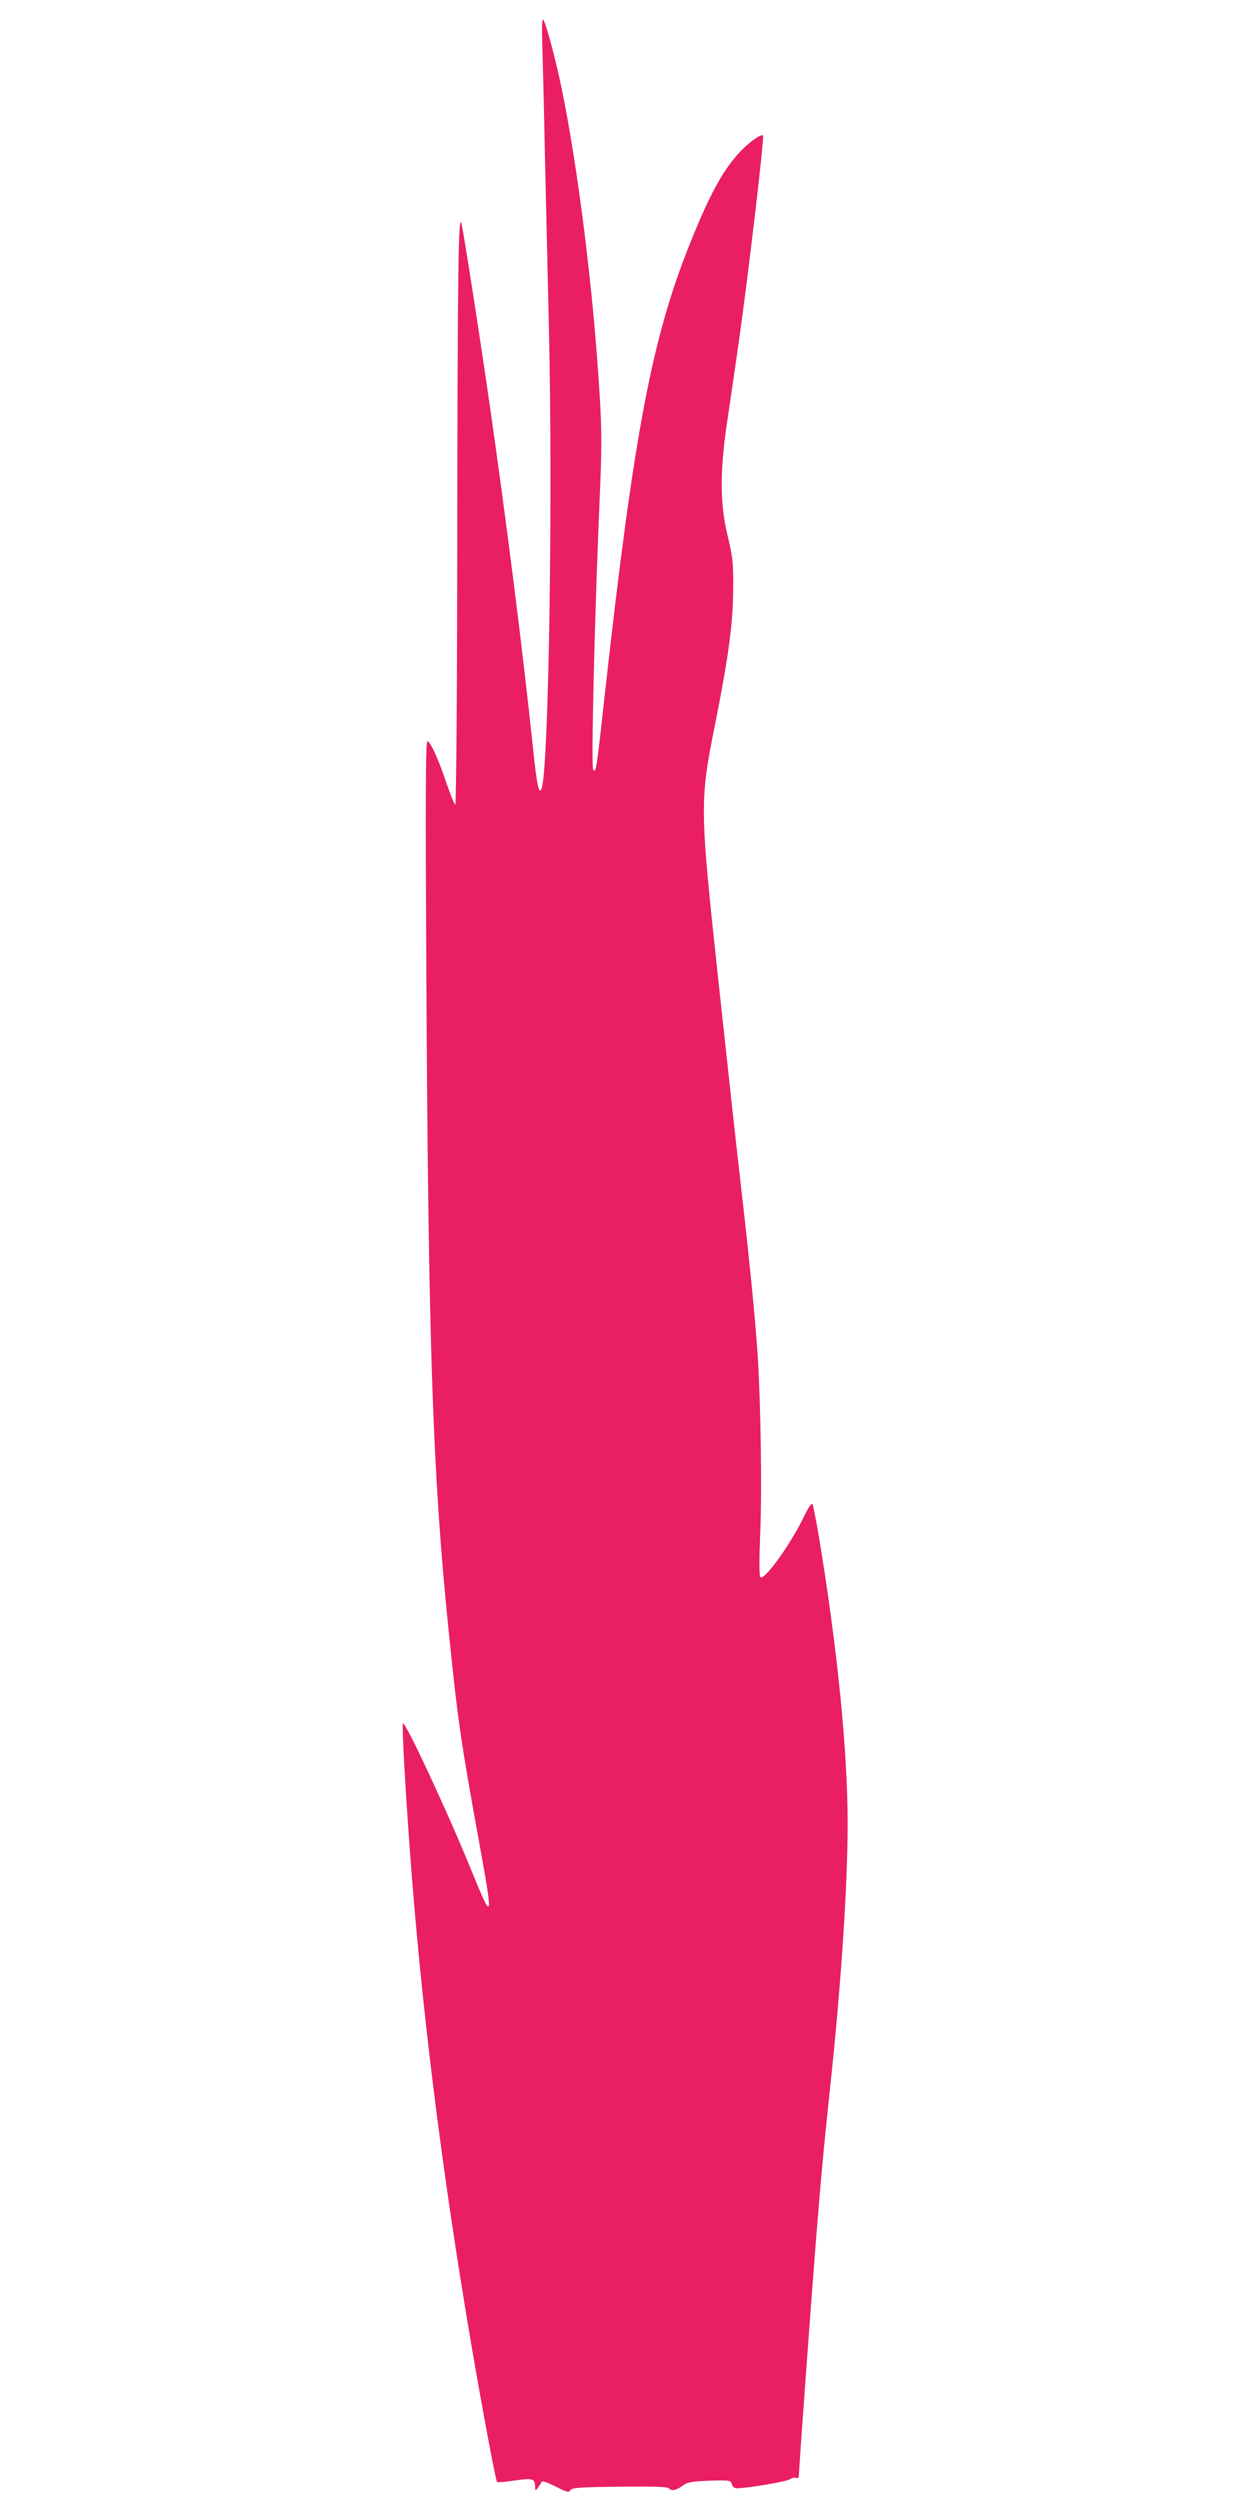<?xml version="1.0" standalone="no"?>
<!DOCTYPE svg PUBLIC "-//W3C//DTD SVG 20010904//EN"
 "http://www.w3.org/TR/2001/REC-SVG-20010904/DTD/svg10.dtd">
<svg version="1.0" xmlns="http://www.w3.org/2000/svg"
 width="640pt" height="1280pt" viewBox="0 0 640 1280"
 preserveAspectRatio="xMidYMid meet">
<g transform="translate(0,1280) scale(0.1,-0.1)"
fill="#e91e63" stroke="none">
<path d="M2776 12588 c2 -62 9 -324 14 -583 6 -258 15 -648 20 -865 21 -885 0
-2253 -36 -2374 -13 -42 -25 10 -44 194 -56 531 -135 1154 -221 1755 -52 363
-134 888 -146 940 -16 65 -20 -234 -22 -1582 0 -771 -5 -1393 -10 -1393 -4 0
-25 51 -46 113 -40 119 -77 201 -96 213 -10 5 -11 -277 -6 -1217 10 -1869 32
-2528 112 -3319 49 -482 63 -578 161 -1118 70 -385 67 -397 -39 -137 -121 299
-342 773 -354 761 -6 -5 11 -312 33 -616 58 -809 163 -1658 318 -2570 58 -338
124 -691 131 -698 3 -3 44 1 91 8 93 13 103 10 104 -35 1 -20 1 -20 15 -1 8
10 16 24 18 29 2 7 32 -4 70 -23 58 -30 69 -33 77 -20 8 13 49 16 251 18 162
2 245 0 252 -7 17 -17 36 -13 70 11 27 20 48 23 140 27 103 3 109 2 114 -18 3
-13 13 -21 27 -21 51 0 253 34 270 46 10 7 25 10 32 7 8 -3 14 1 14 8 0 30 62
883 85 1174 32 397 40 482 75 815 56 520 90 1036 90 1352 0 371 -52 894 -146
1463 -15 88 -30 166 -34 173 -4 9 -19 -13 -43 -61 -66 -140 -205 -333 -224
-312 -6 6 -6 91 -1 215 10 222 3 685 -13 925 -13 191 -39 460 -89 895 -22 190
-72 649 -112 1020 -96 893 -96 916 -16 1315 68 342 92 517 92 700 1 122 -3
155 -28 260 -40 162 -41 332 -3 585 65 437 89 613 138 1023 29 240 49 440 46
443 -9 10 -68 -31 -113 -78 -89 -93 -157 -215 -259 -469 -196 -486 -288 -967
-435 -2284 -47 -429 -48 -431 -63 -416 -11 11 7 781 35 1431 9 203 9 314 -1
475 -31 531 -111 1176 -197 1590 -32 155 -84 345 -94 345 -5 0 -6 -51 -4 -112z"/>
</g>
</svg>
